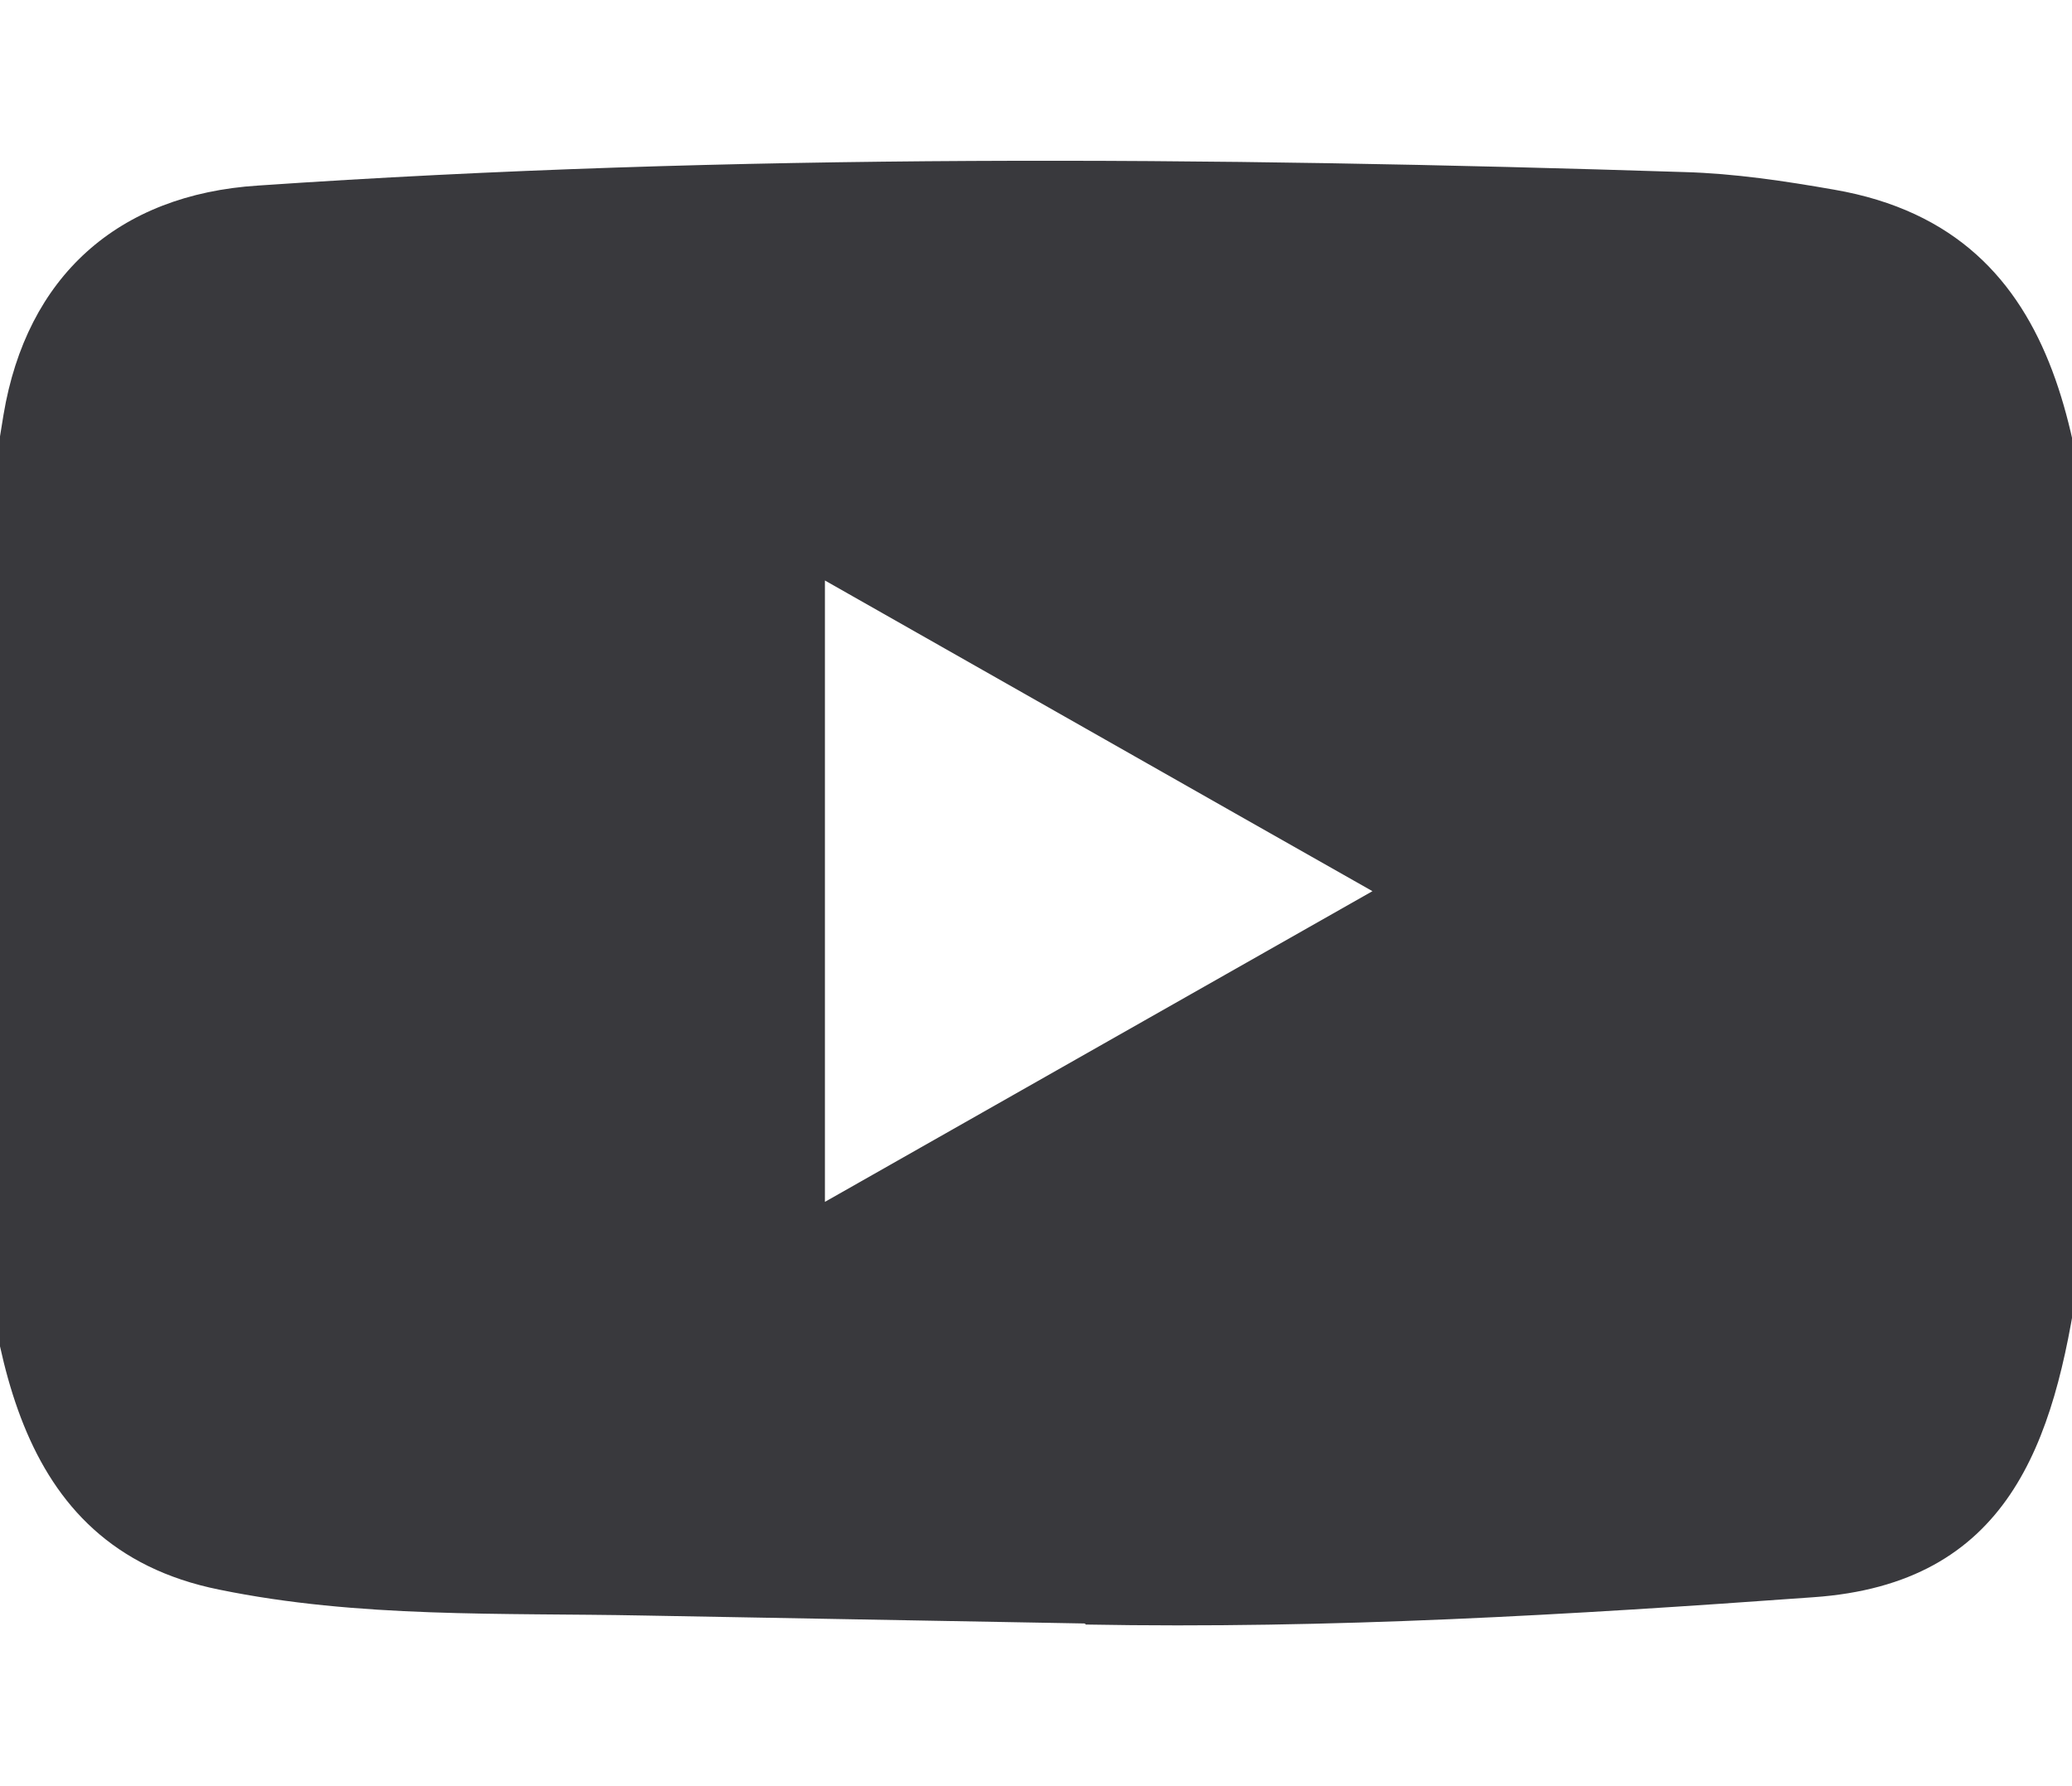 <svg width="58" height="50" viewBox="0 0 58 50" fill="none" xmlns="http://www.w3.org/2000/svg">
<g clip-path="url(#clip0_571_1909)">
<path d="M30.329 45.446L18.02 45.224C14.034 45.146 10.039 45.301 6.131 44.498C0.187 43.299 -0.234 37.417 -0.675 32.483C-1.282 25.547 -1.047 18.485 0.099 11.607C0.746 7.748 3.291 5.445 7.228 5.194C20.517 4.285 33.894 4.392 47.154 4.817C48.554 4.856 49.964 5.068 51.345 5.31C58.161 6.49 58.327 13.156 58.769 18.767C59.209 24.436 59.023 30.133 58.181 35.764C57.506 40.425 56.213 44.335 50.757 44.712C43.922 45.206 37.243 45.603 30.388 45.476C30.388 45.446 30.349 45.446 30.329 45.446ZM23.092 33.644C28.244 30.723 33.297 27.849 38.418 24.947C33.258 22.026 28.214 19.153 23.092 16.25V33.644Z" fill="#39393D"/>
</g>
<defs>
<clipPath id="clip0_571_1909">
<rect width="58" height="50" fill="white"/>
</clipPath>
</defs>
</svg>
